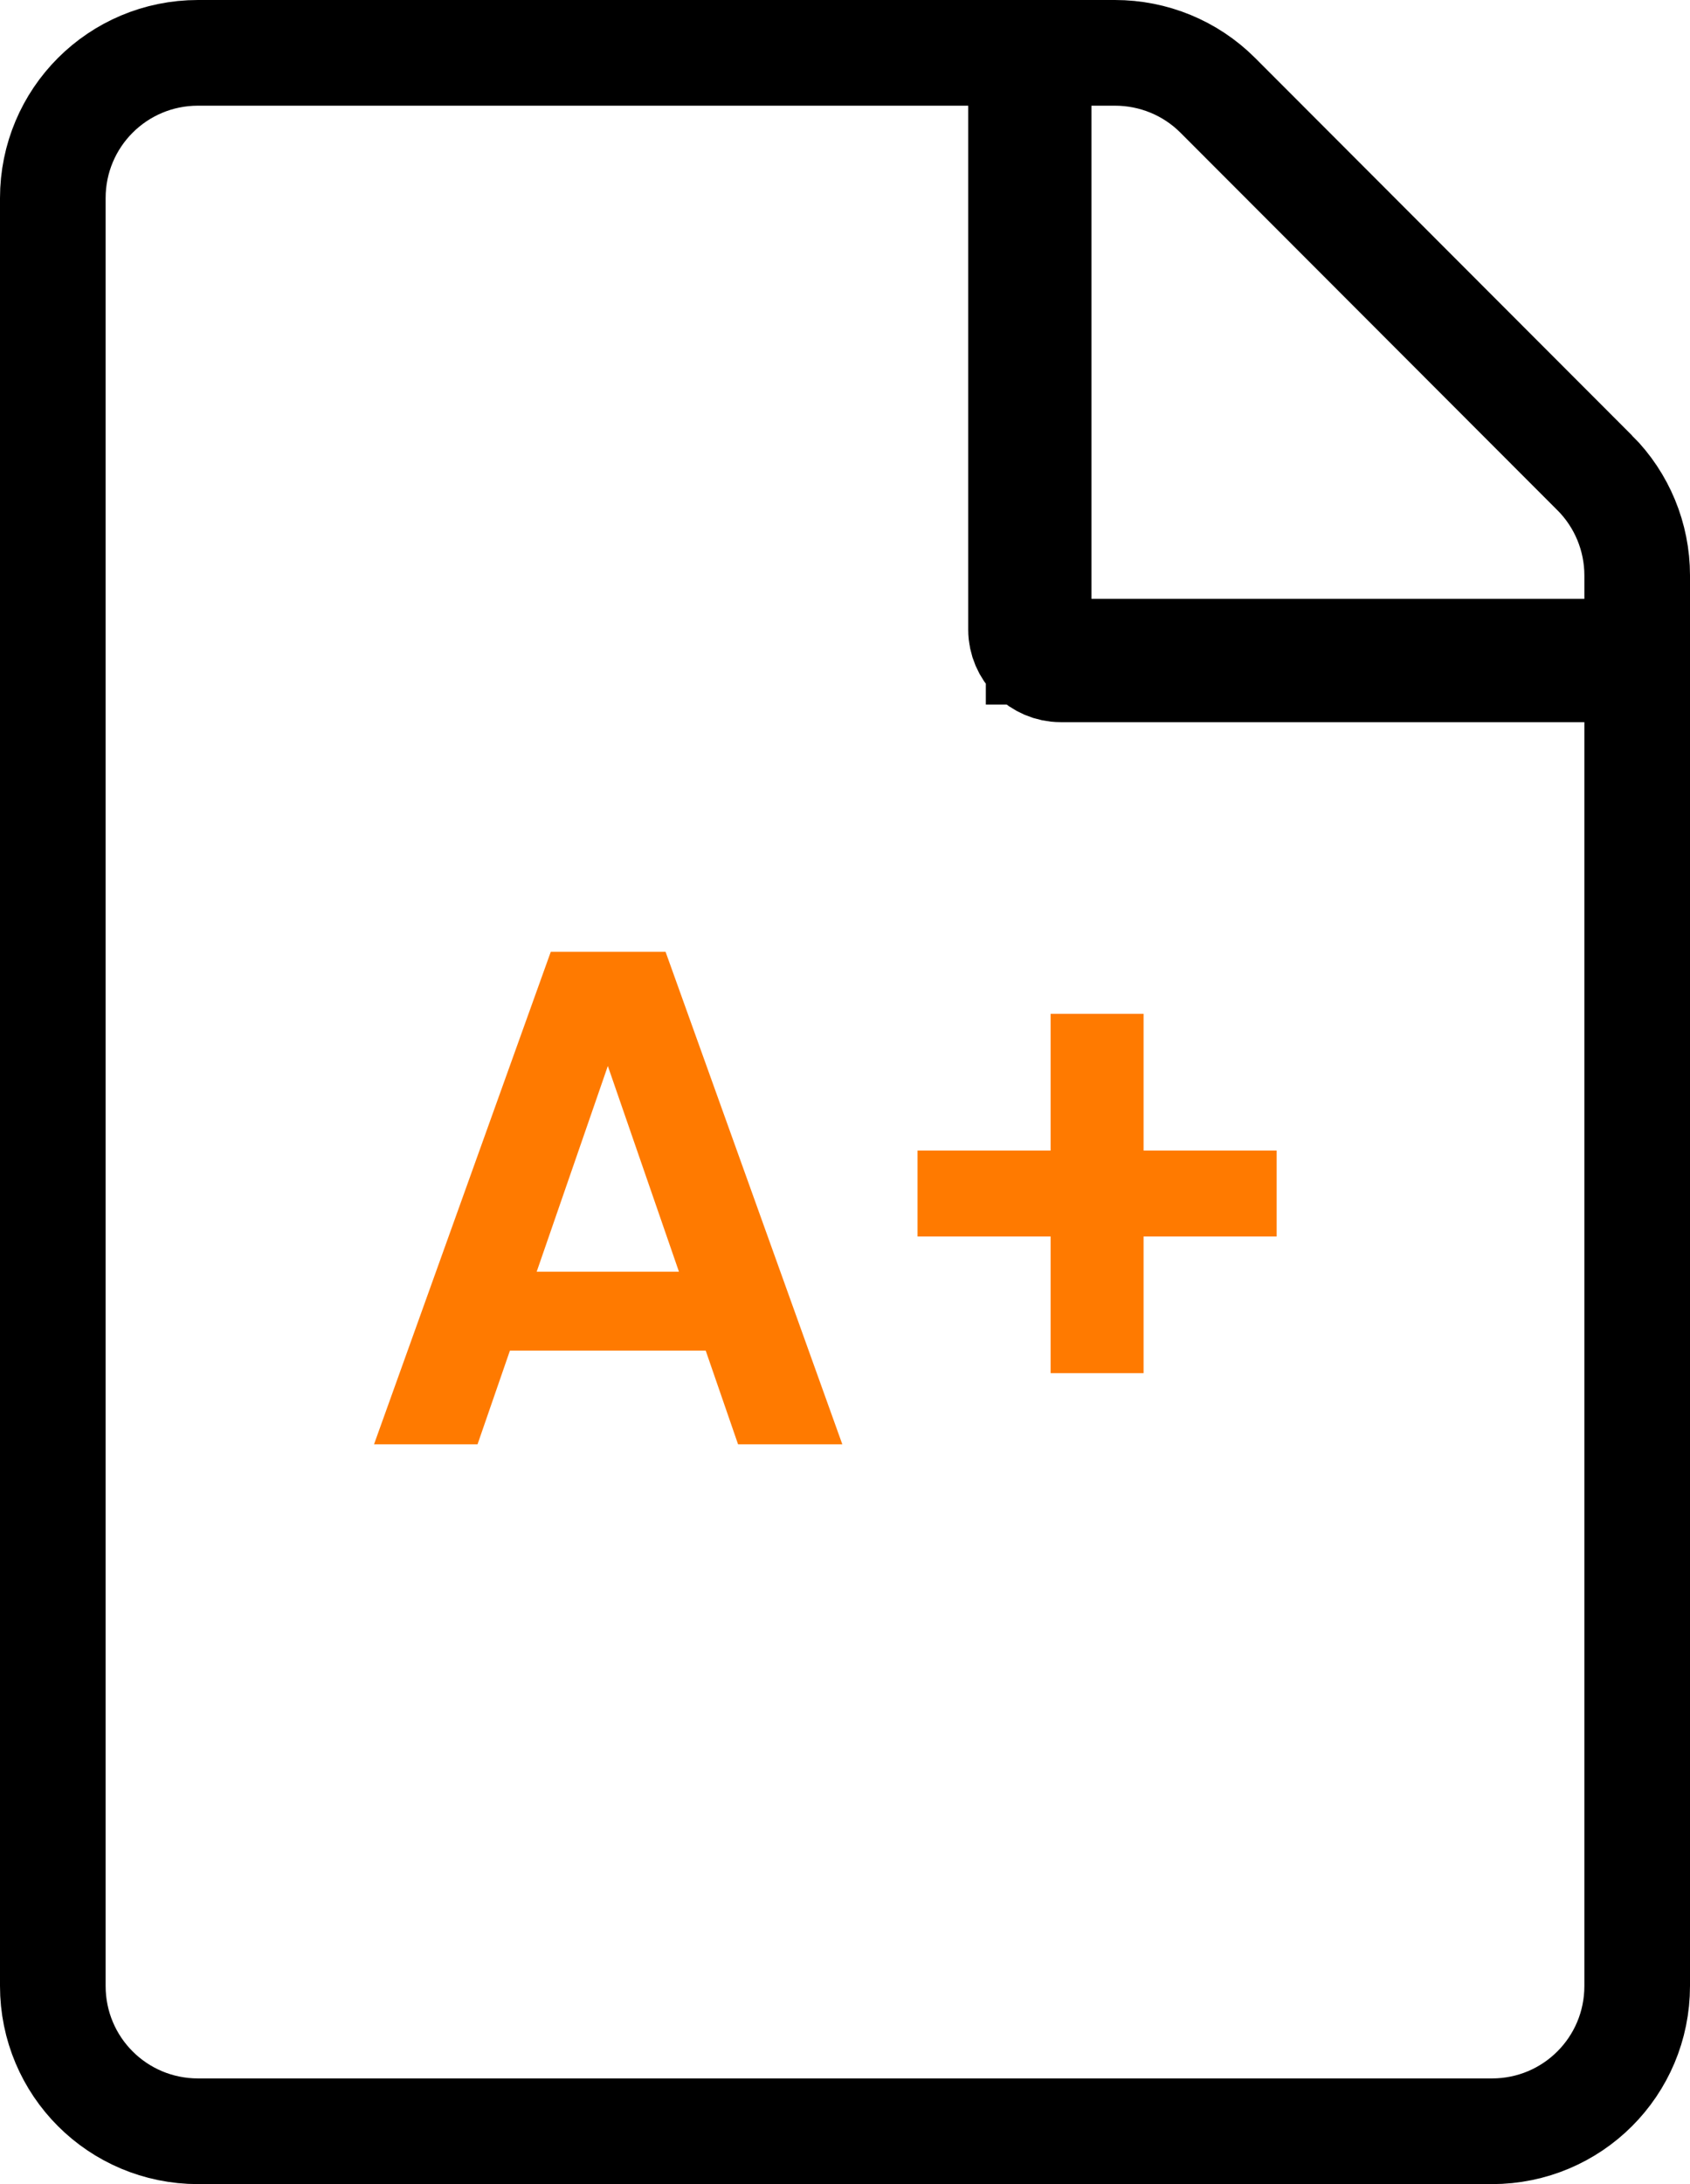 <svg width="48" height="62" viewBox="0 0 48 62" fill="none" xmlns="http://www.w3.org/2000/svg">
<path d="M29 3V1.5H27.5H5.625C3.342 1.5 1.5 3.342 1.5 5.625V56.375C1.5 58.658 3.342 60.5 5.625 60.5H42.375C44.658 60.5 46.5 58.658 46.5 56.375V20.5V19H45H30.125C29.51 19 29 18.49 29 17.875V3ZM45 18.5H46.5V17V16.333C46.5 15.248 46.07 14.199 45.296 13.424C45.295 13.424 45.295 13.424 45.295 13.424L34.588 2.706L34.587 2.705C33.81 1.928 32.76 1.5 31.667 1.5H31H29.5V3V17V18.5H31H45Z" stroke="black" stroke-width="3"/>
<path d="M20.044 38.34H14.483L13.563 41H10.623L15.643 27.02H18.904L23.924 41H20.963L20.044 38.34ZM19.284 36.1L17.264 30.26L15.243 36.1H19.284ZM36.26 35.1H32.48V38.98H29.84V35.1H26.06V32.66H29.84V28.78H32.48V32.66H36.26V35.1Z" fill="#FF7A00"/>
</svg>
